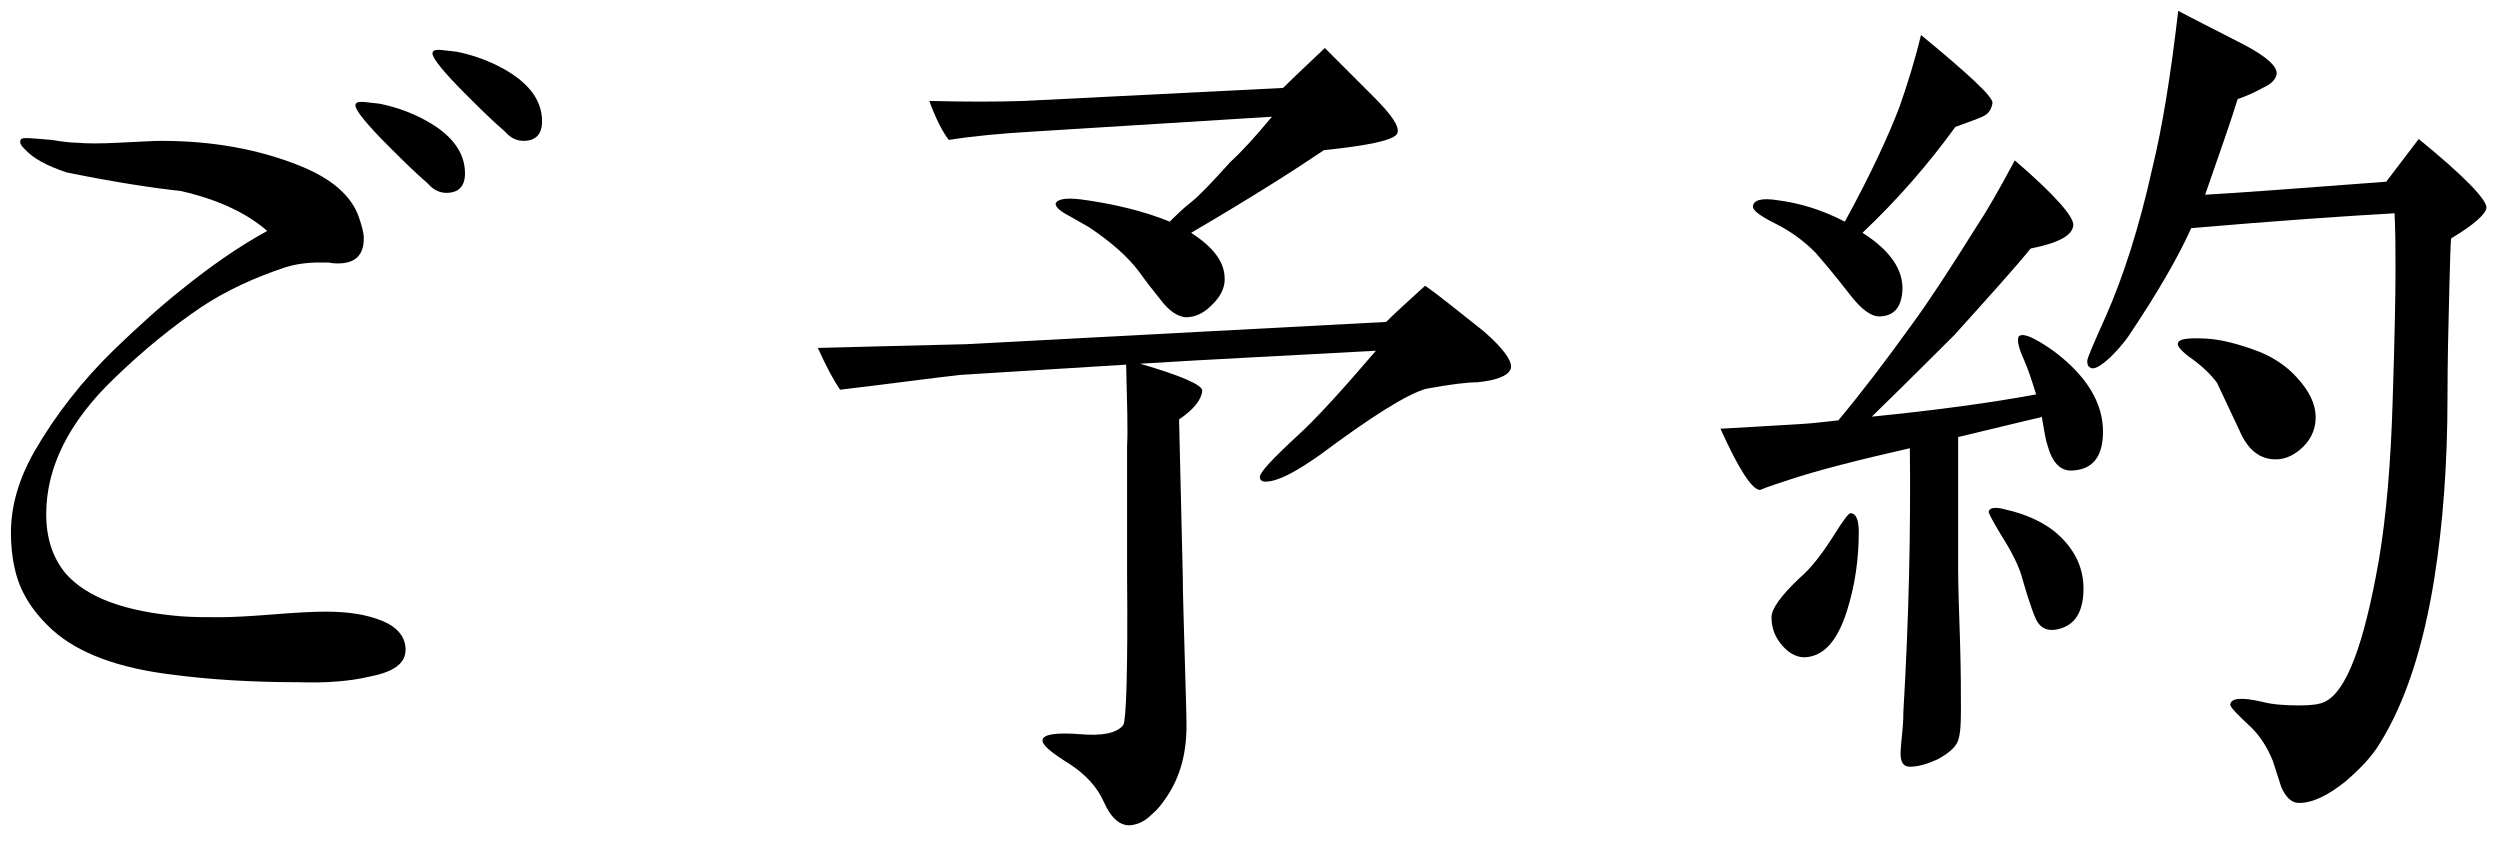 <svg width="70" height="24" viewBox="0 0 70 24" fill="none" xmlns="http://www.w3.org/2000/svg">
<path d="M69.622 5.816C69.596 5.998 69.284 6.284 68.634 6.674C68.608 6.83 68.608 7.298 68.582 8.052C68.556 9.066 68.53 10.106 68.53 11.12C68.53 12.992 68.4 14.682 68.166 16.164C67.854 18.14 67.334 19.7 66.632 20.818C66.398 21.208 66.06 21.546 65.67 21.884C65.176 22.274 64.76 22.482 64.37 22.482C64.162 22.482 64.006 22.326 63.876 22.04C63.798 21.806 63.72 21.546 63.642 21.312C63.486 20.922 63.278 20.61 63.044 20.376C62.654 20.012 62.446 19.804 62.446 19.726C62.472 19.544 62.758 19.518 63.33 19.648C63.616 19.726 63.98 19.752 64.37 19.752C64.708 19.752 64.942 19.726 65.098 19.648C65.696 19.362 66.19 18.062 66.606 15.696C66.814 14.474 66.944 12.966 66.996 11.172C67.048 9.534 67.074 8.338 67.074 7.584C67.074 7.038 67.074 6.518 67.048 5.972C65.67 6.05 63.772 6.18 61.354 6.388C61.016 7.142 60.444 8.156 59.586 9.43C59.456 9.612 59.3 9.794 59.092 10.002C58.806 10.262 58.624 10.366 58.52 10.288C58.468 10.262 58.442 10.21 58.442 10.106C58.442 10.028 58.624 9.612 58.962 8.858C59.456 7.74 59.898 6.362 60.262 4.724C60.548 3.554 60.782 2.098 60.99 0.304C61.38 0.512 62.004 0.824 62.81 1.24C63.46 1.578 63.772 1.864 63.746 2.072C63.72 2.228 63.59 2.358 63.356 2.462C63.122 2.592 62.888 2.696 62.654 2.774C62.472 3.372 62.16 4.256 61.744 5.452C62.706 5.4 64.396 5.27 66.814 5.088L67.724 3.892C68.998 4.932 69.622 5.582 69.622 5.816ZM64.838 11.692C64.838 11.978 64.734 12.264 64.5 12.498C64.266 12.732 64.006 12.862 63.72 12.862C63.278 12.862 62.94 12.602 62.706 12.056C62.29 11.172 62.082 10.73 62.082 10.73C61.9 10.47 61.614 10.21 61.276 9.976C61.042 9.794 60.938 9.664 60.99 9.586C61.042 9.482 61.302 9.456 61.796 9.482C62.212 9.508 62.706 9.638 63.252 9.846C63.642 10.002 64.006 10.236 64.292 10.548C64.656 10.938 64.838 11.302 64.838 11.692ZM55.79 2.878C55.764 3.06 55.686 3.19 55.504 3.268C55.452 3.294 55.192 3.398 54.75 3.554C53.996 4.594 53.138 5.582 52.15 6.518C52.93 7.012 53.294 7.558 53.268 8.13C53.242 8.572 53.06 8.832 52.67 8.858C52.41 8.884 52.124 8.676 51.786 8.234C51.344 7.662 51.006 7.272 50.824 7.064C50.486 6.726 50.122 6.466 49.706 6.258C49.29 6.05 49.082 5.894 49.082 5.79C49.082 5.608 49.316 5.53 49.784 5.608C50.382 5.686 51.006 5.868 51.656 6.206C52.41 4.828 52.904 3.736 53.19 2.982C53.398 2.384 53.606 1.734 53.788 0.98C55.114 2.072 55.79 2.696 55.79 2.878ZM58.338 16.476C58.338 17.126 58.104 17.516 57.61 17.62C57.376 17.672 57.194 17.62 57.064 17.438C56.986 17.334 56.83 16.918 56.622 16.19C56.544 15.878 56.336 15.462 56.024 14.968C55.79 14.578 55.66 14.344 55.686 14.318C55.712 14.214 55.868 14.188 56.154 14.266C56.726 14.396 57.168 14.604 57.506 14.864C58.052 15.306 58.338 15.852 58.338 16.476ZM58.884 12.082C58.884 12.784 58.598 13.148 58.026 13.174C57.688 13.2 57.454 12.94 57.324 12.446C57.298 12.394 57.246 12.134 57.168 11.666L57.116 11.692C57.09 11.692 56.336 11.874 54.828 12.238V15.93C54.828 16.45 54.854 17.126 54.88 17.932C54.906 18.764 54.906 19.414 54.906 19.908C54.906 20.35 54.88 20.636 54.802 20.792C54.724 20.948 54.542 21.104 54.256 21.26C53.97 21.39 53.71 21.468 53.476 21.468C53.294 21.468 53.216 21.338 53.216 21.104C53.216 20.948 53.242 20.74 53.268 20.454C53.294 20.194 53.294 20.012 53.294 19.934C53.45 17.308 53.502 14.838 53.476 12.55C51.994 12.888 50.876 13.174 50.096 13.434C49.524 13.616 49.264 13.72 49.29 13.72C49.056 13.72 48.692 13.148 48.172 12.004C48.718 11.978 49.472 11.926 50.408 11.874C50.85 11.848 51.188 11.796 51.474 11.77C52.124 10.99 52.8 10.106 53.528 9.092C53.97 8.494 54.568 7.584 55.348 6.336C55.608 5.946 55.972 5.322 56.414 4.49C57.532 5.452 58.078 6.076 58.052 6.31C58.026 6.596 57.636 6.804 56.856 6.96C56.414 7.506 55.686 8.312 54.724 9.378C54.23 9.872 53.45 10.652 52.41 11.666C54.23 11.484 55.764 11.276 57.012 11.042C56.882 10.626 56.778 10.314 56.674 10.08C56.492 9.69 56.466 9.456 56.544 9.404C56.674 9.326 56.96 9.456 57.454 9.794C58.416 10.496 58.884 11.276 58.884 12.082ZM52.046 14.89C52.046 15.644 51.942 16.398 51.708 17.126C51.448 17.932 51.084 18.348 50.59 18.4C50.356 18.426 50.122 18.322 49.914 18.088C49.706 17.854 49.602 17.594 49.602 17.282C49.602 17.048 49.862 16.684 50.382 16.19C50.72 15.904 51.032 15.488 51.344 14.994C51.604 14.578 51.76 14.37 51.812 14.37C51.968 14.37 52.046 14.552 52.046 14.89Z" fill="black"/>
<path d="M39.124 3.736C39.046 3.918 38.344 4.074 37.07 4.204C36.264 4.75 35.042 5.53 33.352 6.518C33.95 6.908 34.262 7.298 34.288 7.74C34.314 8 34.21 8.26 33.976 8.494C33.742 8.754 33.482 8.884 33.196 8.884C32.962 8.858 32.728 8.702 32.494 8.39C32.286 8.13 32.078 7.87 31.896 7.61C31.584 7.194 31.116 6.778 30.492 6.362C30.31 6.258 30.128 6.154 29.946 6.05C29.686 5.92 29.556 5.79 29.556 5.712C29.582 5.582 29.816 5.53 30.258 5.582C31.22 5.712 32.052 5.92 32.754 6.206C32.936 6.024 33.118 5.842 33.352 5.66C33.586 5.478 33.95 5.088 34.444 4.542C34.73 4.282 35.12 3.866 35.614 3.268L28.932 3.684C28.022 3.736 27.216 3.814 26.566 3.918C26.384 3.684 26.202 3.32 26.02 2.826C27.034 2.852 27.918 2.852 28.672 2.826L35.926 2.462C36.186 2.202 36.576 1.838 37.096 1.344C37.2 1.448 37.642 1.89 38.448 2.696C38.968 3.216 39.202 3.554 39.124 3.736ZM42.296 10.34C42.218 10.522 41.906 10.652 41.36 10.704C41.1 10.704 40.632 10.756 39.93 10.886C39.384 11.042 38.396 11.666 36.966 12.732C36.264 13.226 35.77 13.486 35.432 13.486C35.328 13.486 35.276 13.434 35.276 13.356C35.276 13.226 35.614 12.862 36.316 12.212C36.862 11.718 37.59 10.912 38.526 9.82C36.212 9.95 34.002 10.054 31.922 10.184C33.092 10.522 33.664 10.782 33.664 10.938C33.638 11.198 33.43 11.458 33.014 11.744L33.118 16.138C33.118 16.606 33.144 17.334 33.17 18.296C33.196 19.284 33.222 19.96 33.222 20.324C33.222 21.104 33.04 21.754 32.676 22.3C32.52 22.534 32.39 22.69 32.26 22.794C32.078 22.976 31.896 23.08 31.662 23.106C31.376 23.132 31.116 22.924 30.908 22.456C30.726 22.04 30.388 21.676 29.946 21.39C29.4 21.052 29.166 20.844 29.192 20.714C29.218 20.558 29.582 20.506 30.258 20.558C30.856 20.61 31.272 20.532 31.454 20.298C31.532 20.168 31.584 18.764 31.558 16.06C31.558 15.098 31.558 13.902 31.558 12.498C31.584 12.056 31.558 11.276 31.532 10.21L26.904 10.496C26.176 10.574 25.058 10.73 23.524 10.912C23.342 10.652 23.134 10.262 22.9 9.742C23.706 9.716 25.084 9.69 27.034 9.638L38.812 9.014C39.02 8.806 39.384 8.468 39.904 8C40.242 8.234 40.788 8.676 41.542 9.274C42.14 9.794 42.374 10.158 42.296 10.34Z" fill="black"/>
<path d="M15.178 3.398C15.178 3.762 14.996 3.944 14.658 3.944C14.476 3.944 14.294 3.866 14.138 3.684C13.748 3.346 13.384 2.982 13.02 2.618C12.422 2.02 12.11 1.63 12.11 1.5C12.11 1.422 12.162 1.396 12.292 1.396C12.37 1.396 12.526 1.422 12.786 1.448C13.176 1.526 13.566 1.656 13.93 1.838C14.762 2.254 15.178 2.774 15.178 3.398ZM13.02 4.854C13.02 5.218 12.838 5.4 12.5 5.4C12.318 5.4 12.136 5.322 11.98 5.14C11.59 4.802 11.226 4.438 10.862 4.074C10.264 3.476 9.952 3.086 9.952 2.956C9.952 2.878 10.004 2.852 10.134 2.852C10.212 2.852 10.368 2.878 10.628 2.904C11.018 2.982 11.408 3.112 11.772 3.294C12.604 3.71 13.02 4.23 13.02 4.854ZM11.356 18.192C11.356 18.582 11.018 18.816 10.342 18.946C9.796 19.076 9.12 19.128 8.366 19.102C7.014 19.102 5.844 19.024 4.856 18.894C3.322 18.712 2.204 18.296 1.476 17.646C0.878 17.1 0.54 16.528 0.41 15.904C0.332 15.566 0.306 15.228 0.306 14.916C0.306 14.188 0.514 13.434 0.956 12.654C1.554 11.614 2.308 10.652 3.218 9.768C3.842 9.17 4.466 8.598 5.09 8.104C5.896 7.454 6.676 6.908 7.482 6.466C6.884 5.946 6.078 5.582 5.064 5.348C4.336 5.27 3.27 5.114 1.866 4.828C1.32 4.646 0.93 4.438 0.696 4.178C0.618 4.1 0.566 4.048 0.566 3.97C0.566 3.892 0.618 3.866 0.722 3.866C0.878 3.866 1.112 3.892 1.45 3.918C1.762 3.97 1.996 3.996 2.152 3.996C2.438 4.022 2.828 4.022 3.322 3.996C3.894 3.97 4.284 3.944 4.518 3.944C5.948 3.944 7.222 4.178 8.34 4.62C9.276 4.984 9.848 5.478 10.056 6.102C10.134 6.336 10.186 6.518 10.186 6.674C10.186 7.142 9.952 7.376 9.458 7.376C9.406 7.376 9.328 7.376 9.198 7.35C9.068 7.35 8.99 7.35 8.938 7.35C8.574 7.35 8.262 7.402 8.002 7.48C7.144 7.766 6.338 8.13 5.636 8.598C4.83 9.144 4.024 9.794 3.192 10.6C1.918 11.822 1.294 13.096 1.294 14.396C1.294 15.072 1.476 15.618 1.84 16.06C2.438 16.736 3.504 17.126 5.064 17.256C5.402 17.282 5.766 17.282 6.156 17.282C6.494 17.282 6.988 17.256 7.638 17.204C8.288 17.152 8.782 17.126 9.12 17.126C9.744 17.126 10.264 17.204 10.706 17.386C11.148 17.568 11.356 17.854 11.356 18.192Z" fill="black"/>
</svg>
